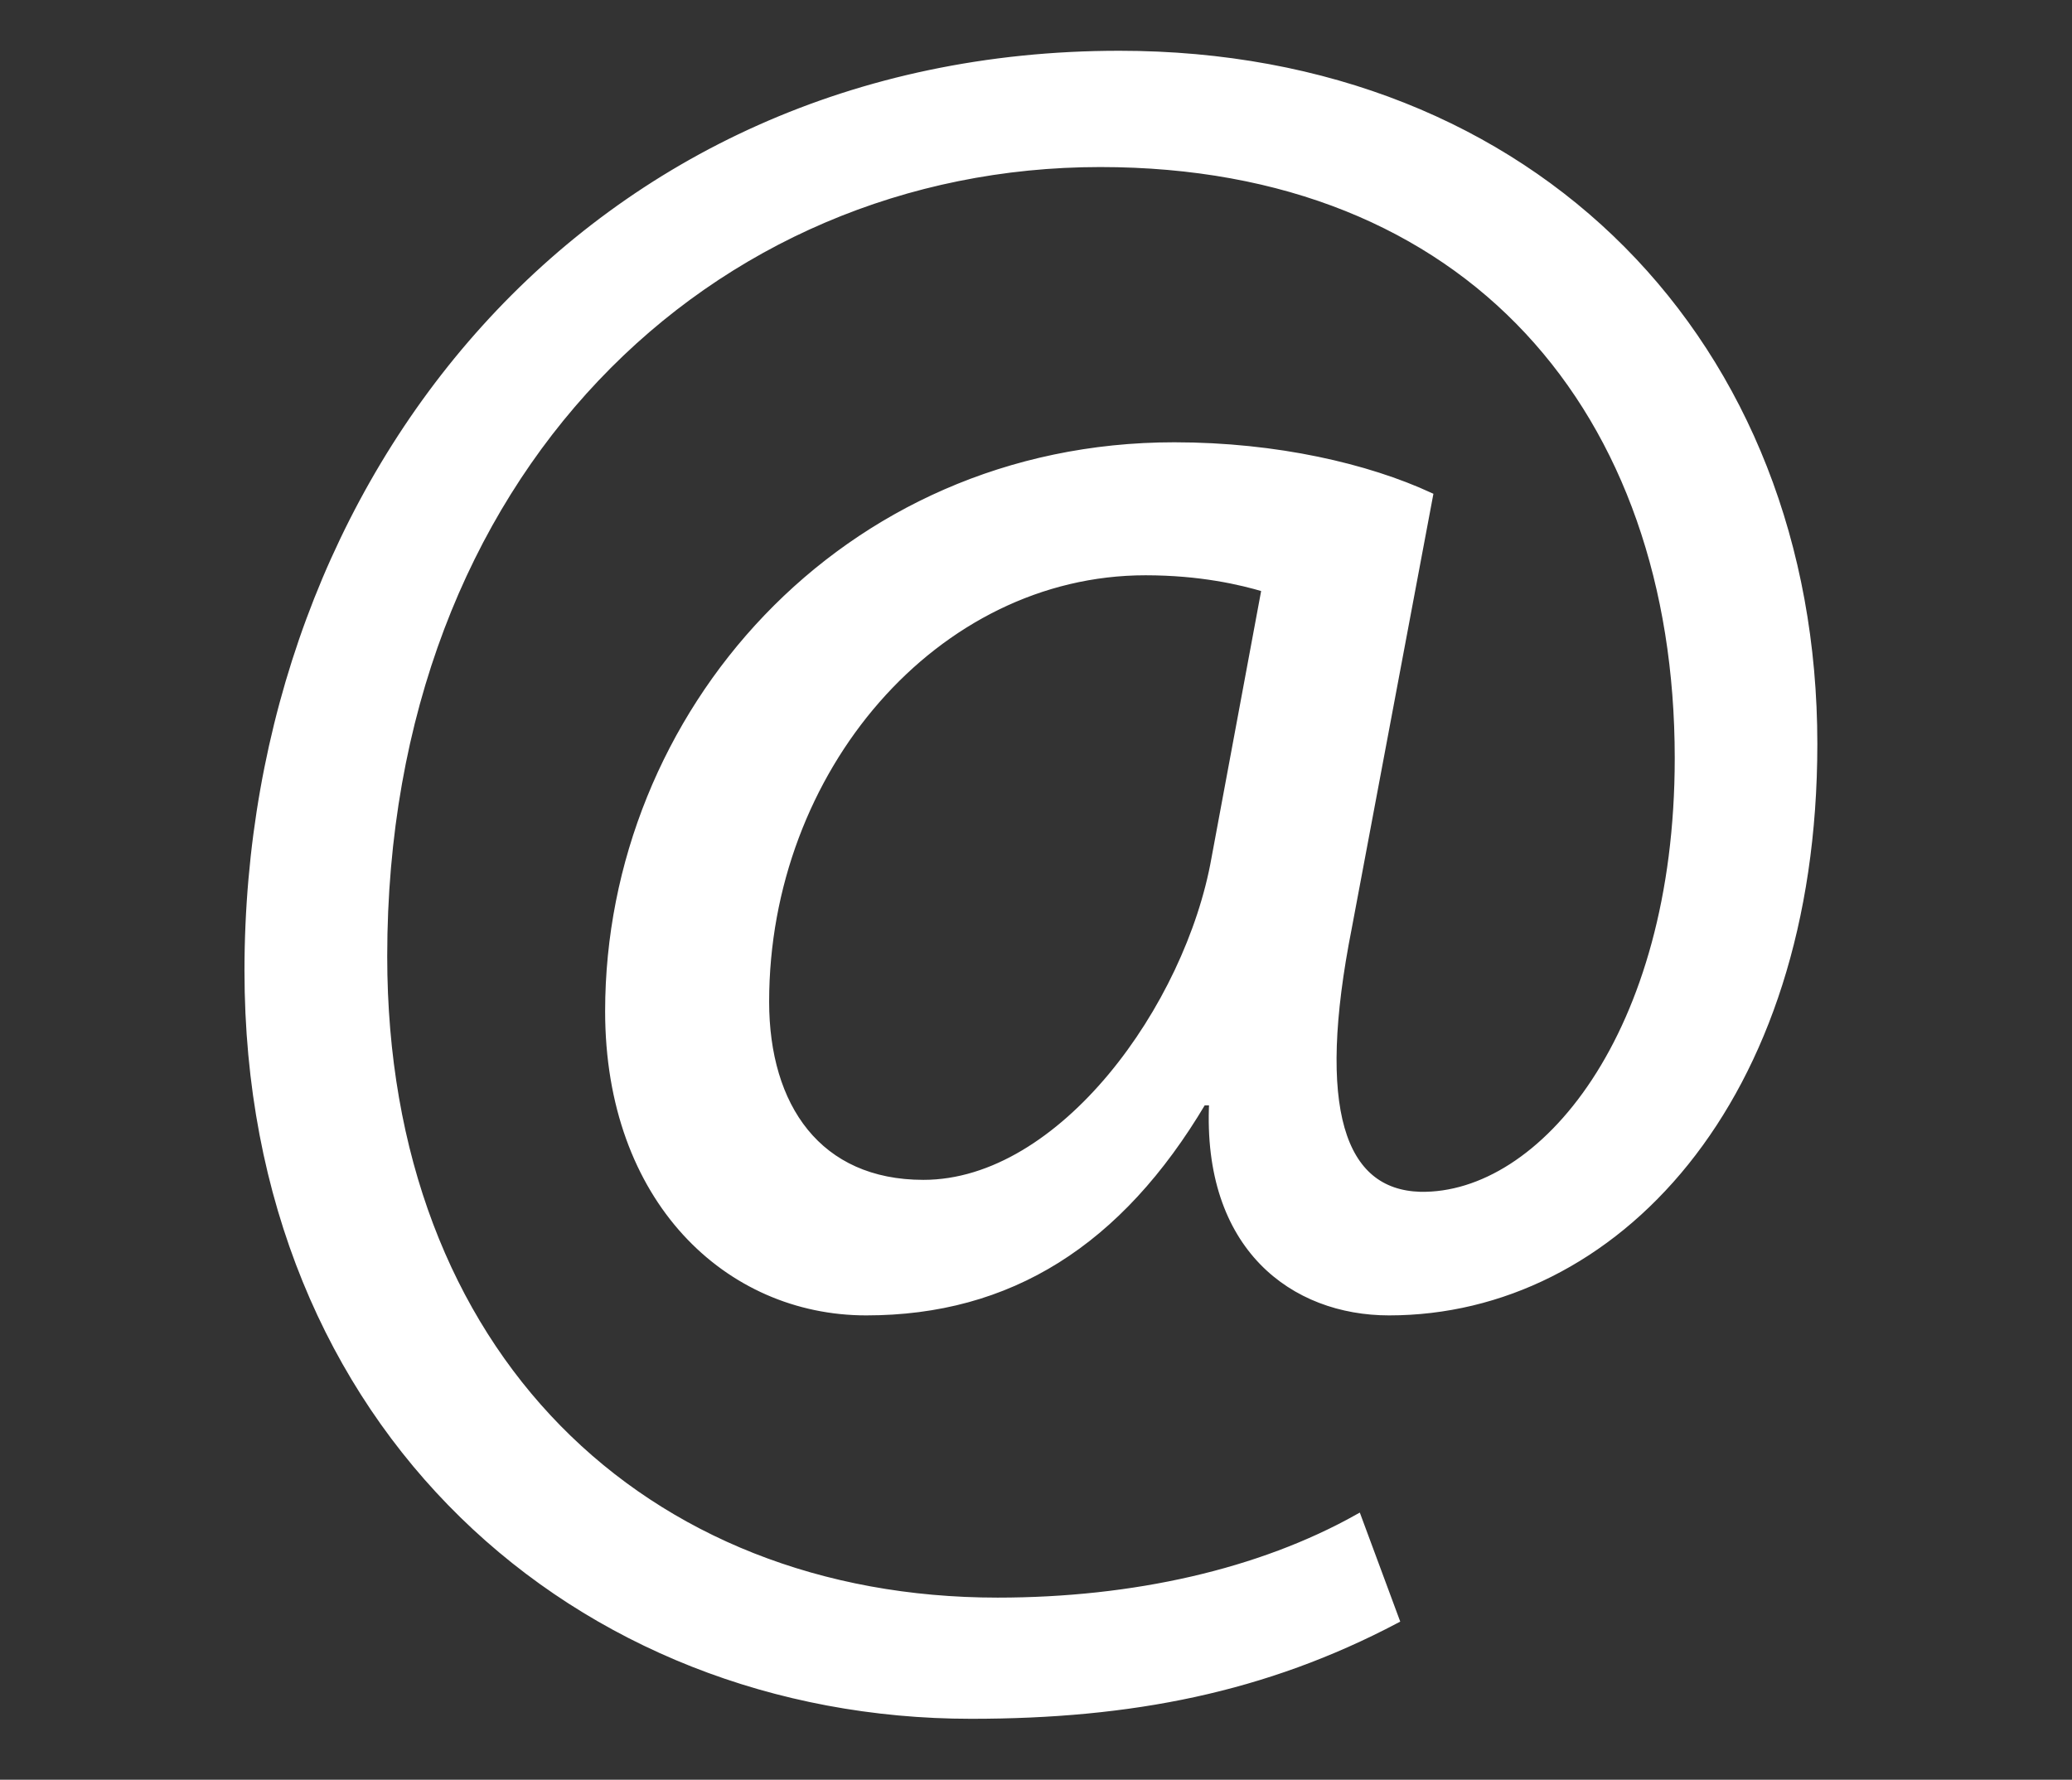 <svg xmlns="http://www.w3.org/2000/svg" xmlns:xlink="http://www.w3.org/1999/xlink" id="Livello_1" x="0px" y="0px" viewBox="0 0 317.48 272.74" style="enable-background:new 0 0 317.48 272.74;" xml:space="preserve"><rect x="0" y="0" width="317.48" height="272.74" fill="#333333" stroke="none"/><style type="text/css">	.st0{fill:#FFFFFF;stroke:#FFFFFF;stroke-miterlimit:10;}</style><g>	<path class="st0" d="M213.93,248.27c-20.12,10.61-40.6,14.63-65.12,14.63c-60,0-110.85-43.91-110.85-114.14  C37.97,73.4,90.29,8.28,171.5,8.28c63.65,0,106.46,44.63,106.46,105.73c0,54.88-30.73,87.07-65.12,87.07  c-14.63,0-28.17-9.88-27.07-32.19h-1.46c-12.8,21.58-29.63,32.19-51.58,32.19c-21.22,0-39.51-17.2-39.51-46.1  c0-45.36,35.85-86.7,86.7-86.7c15.73,0,29.63,3.29,39.15,7.68l-12.44,66.21c-5.49,27.8-1.1,40.61,10.97,40.97  c18.66,0.37,39.51-24.51,39.51-66.95c0-53.05-31.83-91.09-88.53-91.09c-59.63,0-109.75,47.19-109.75,121.46  c0,61.09,39.88,98.77,94.02,98.77c20.85,0,40.24-4.39,55.24-12.81L213.93,248.27z M193.81,90.22c-3.66-1.1-9.88-2.56-18.29-2.56  c-32.19,0-58.17,30.37-58.17,65.85c0,16.1,8.05,27.8,24.14,27.8c21.22,0,40.61-27.07,44.63-49.75L193.81,90.22z"></path></g></svg>